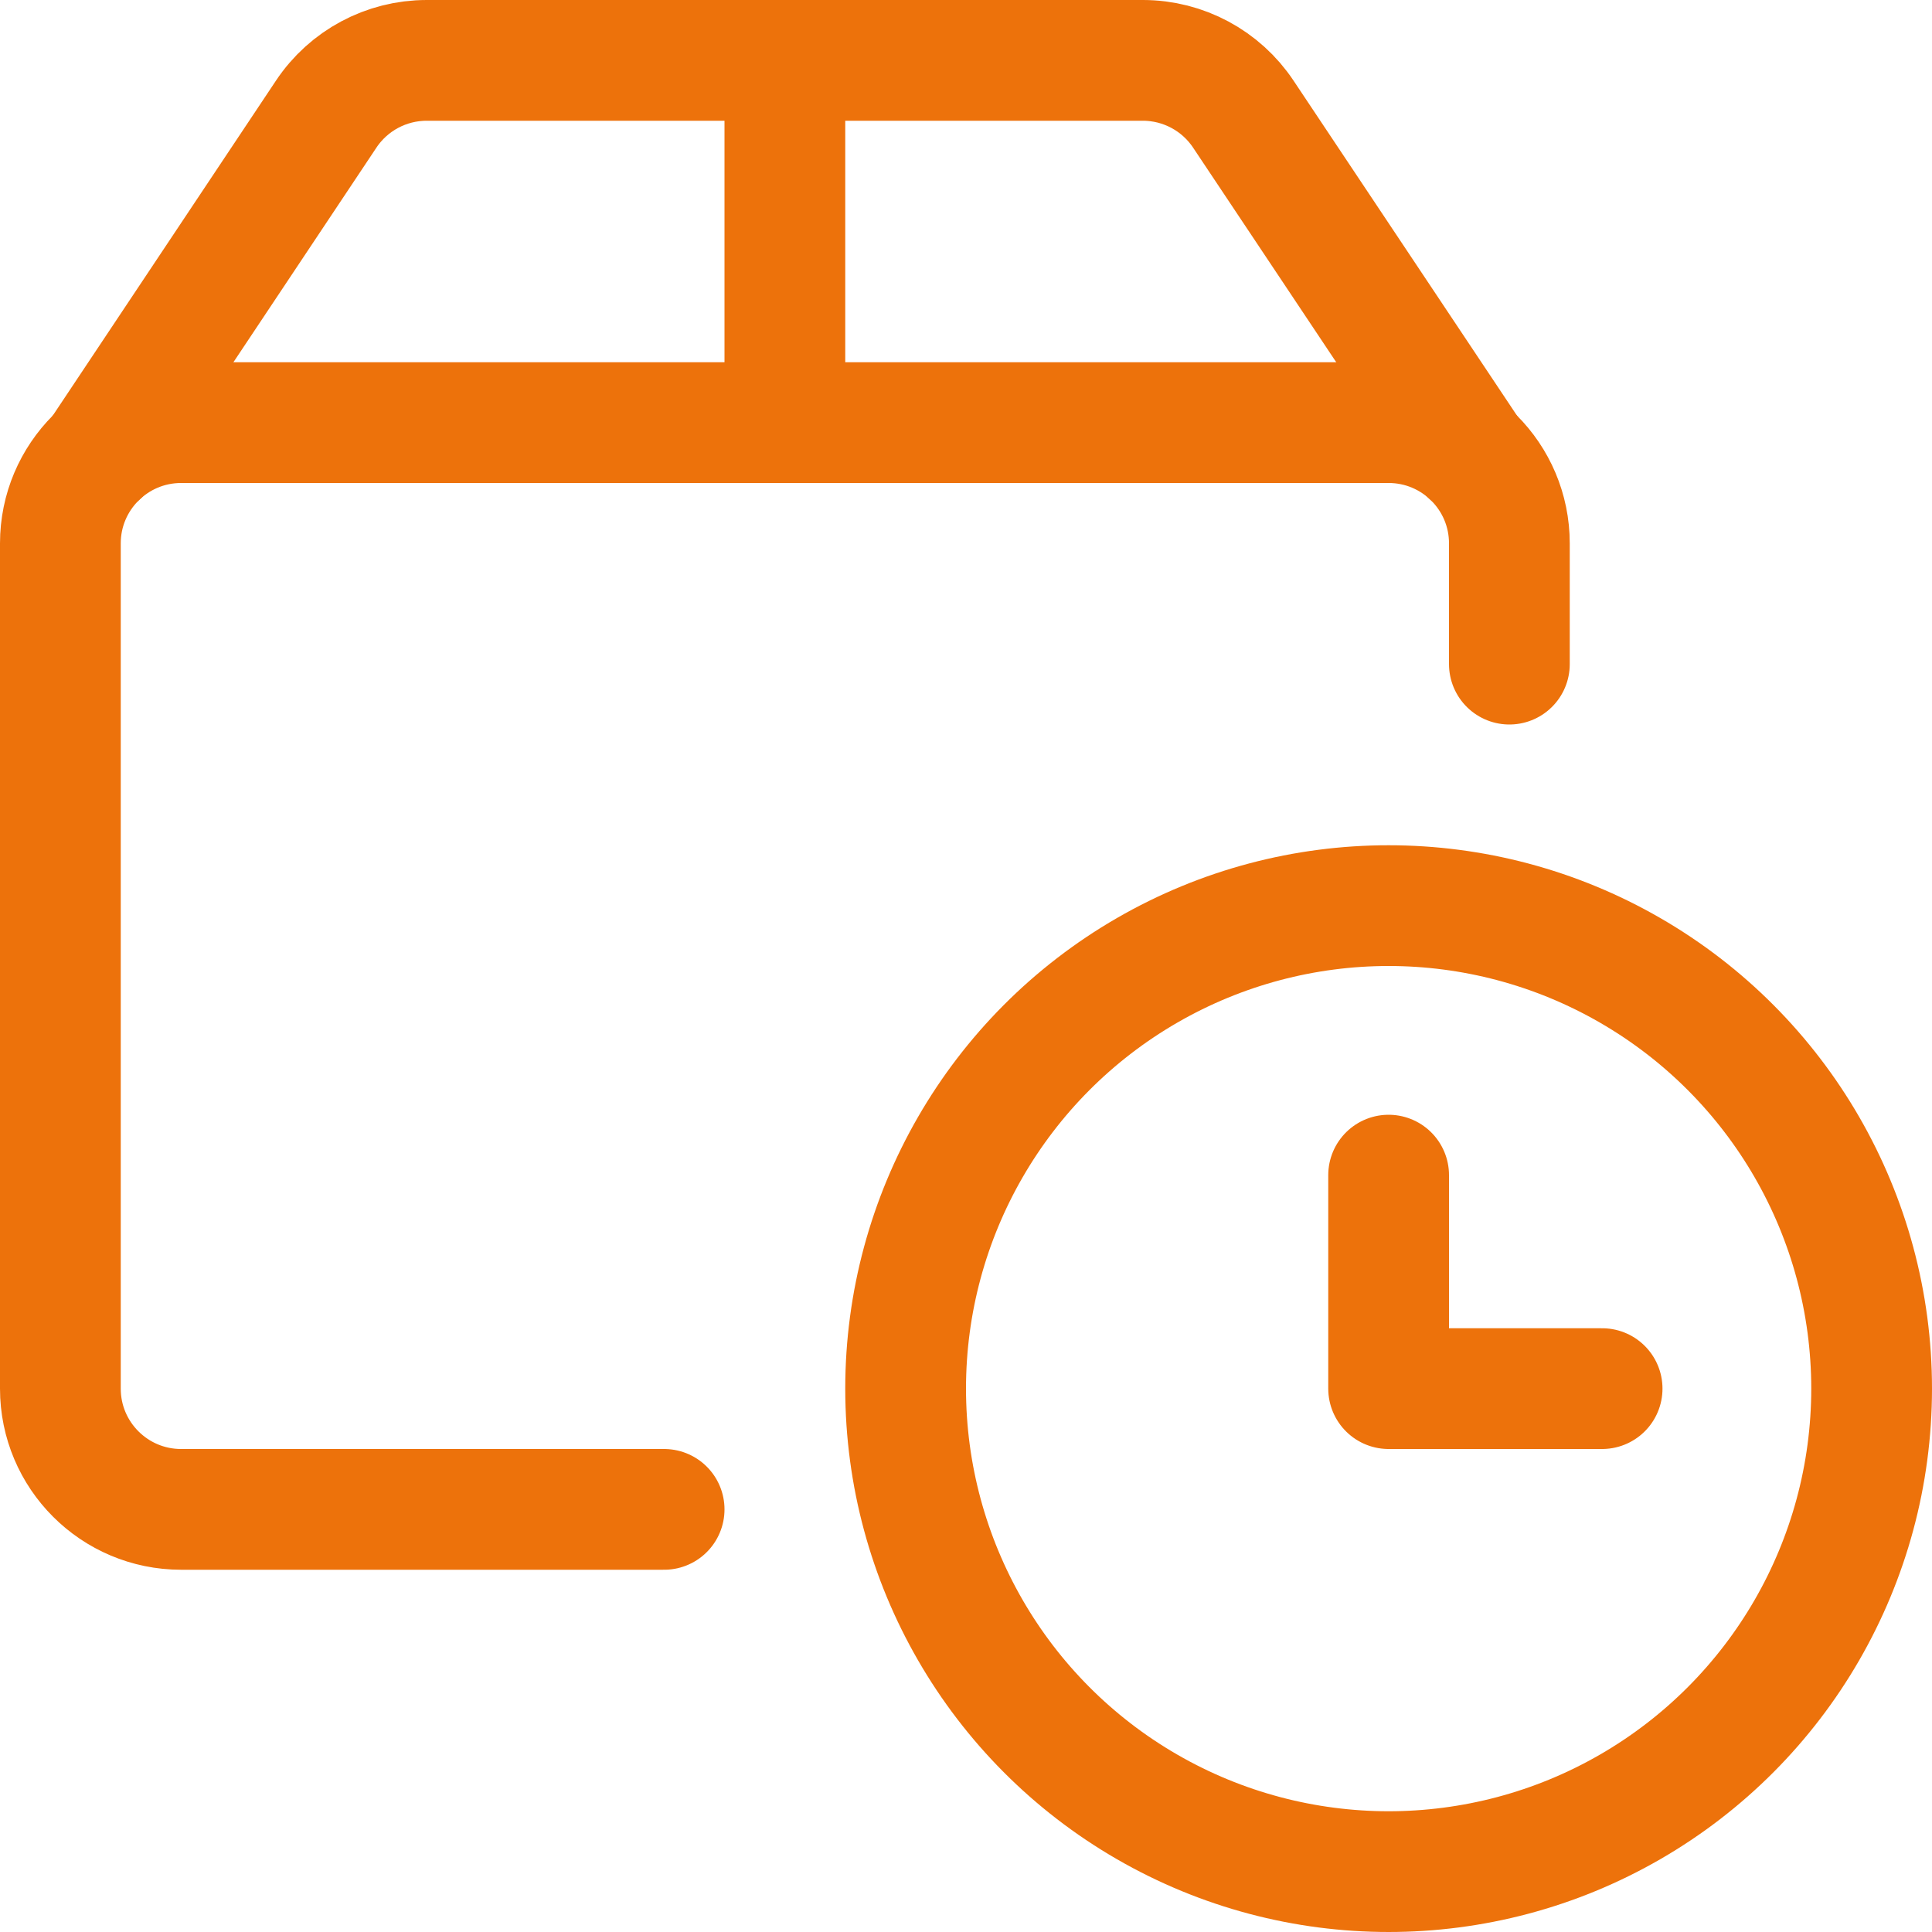 <?xml version="1.0" encoding="UTF-8"?> <svg xmlns="http://www.w3.org/2000/svg" width="48" height="48" viewBox="0 0 48 48"><g fill="none" fill-rule="evenodd" stroke="#ED720B" stroke-linecap="round" stroke-linejoin="round" stroke-width="3" transform="translate(1 1)"><circle cx="33.5" cy="33.5" r="12"></circle><path d="M38.804 33.5L33.5 33.5 33.5 28.196M15.5 36.5h-12c-1.657 0-3-1.343-3-3v-21c0-1.657 1.343-3 3-3h30c1.657 0 3 1.343 3 3v3"></path><path d="M35.532 10.294L29.89 1.836C29.335 1.003 28.4.502 27.4.5H9.6c-1.003 0-1.94.501-2.496 1.336l-5.636 8.458M18.5.5v9"></path></g></svg> 